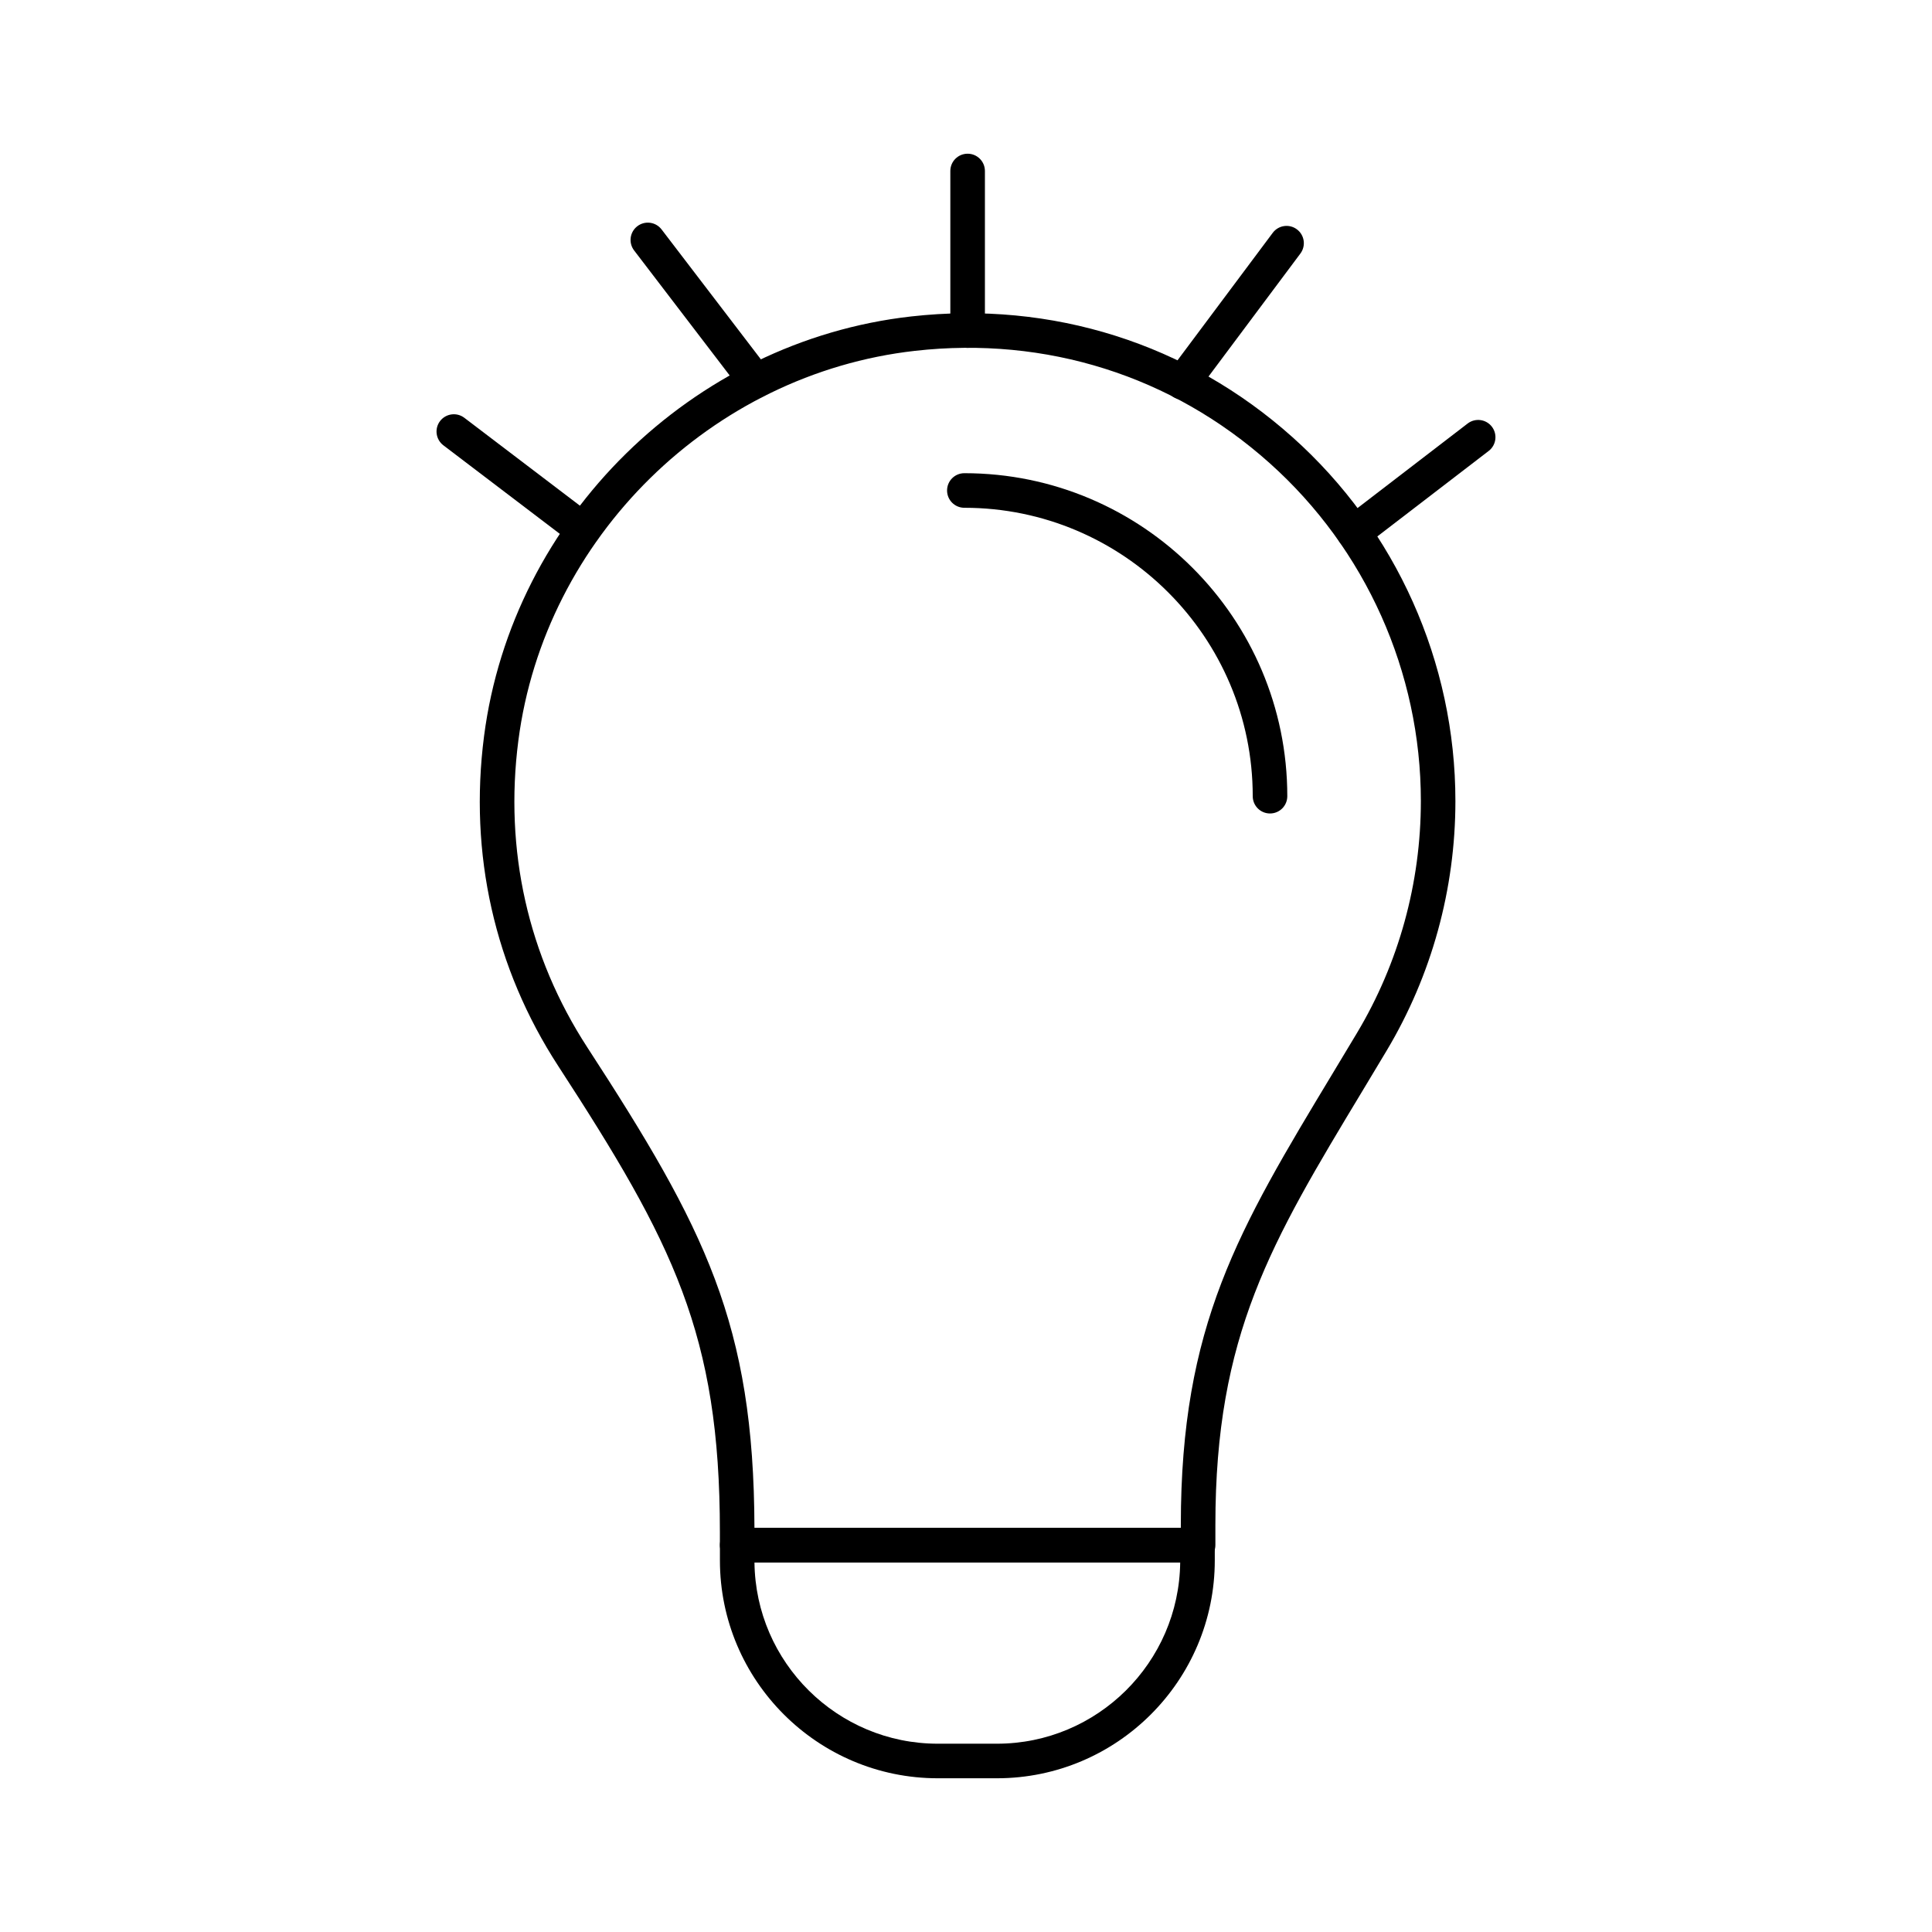 <?xml version="1.0" encoding="UTF-8"?>
<!-- Uploaded to: ICON Repo, www.iconrepo.com, Generator: ICON Repo Mixer Tools -->
<svg fill="#000000" width="800px" height="800px" version="1.1" viewBox="144 144 512 512" xmlns="http://www.w3.org/2000/svg">
 <g>
  <path d="m461.51 558.05h-122.15c-2.531 0-4.582-2.047-4.582-4.582v-3.516c0-52.34-12.391-76.609-42.82-123.41-16.906-26.004-23.715-56.242-19.68-87.449 7.488-57.914 55.094-104.69 113.19-111.23 37.34-4.188 73.273 7.156 101.07 32.008 27.438 24.52 43.16 59.656 43.16 96.414 0 23.348-6.305 46.23-18.23 66.16l-6.297 10.484c-24.375 40.414-39.082 64.809-39.082 115.19v5.348c0 2.531-2.051 4.578-4.582 4.578zm-117.57-9.16h112.99v-0.77c0-52.93 15.207-78.148 40.398-119.92l6.289-10.457c11.074-18.508 16.926-39.762 16.926-61.457 0-34.152-14.617-66.805-40.102-89.578-25.836-23.098-59.219-33.652-93.953-29.734-53.961 6.066-98.168 49.512-105.12 103.3-3.758 29.02 2.566 57.125 18.266 81.277 31.277 48.109 44.133 73.266 44.301 127.34z"/>
  <path d="m400.43 236.18c-2.531 0-4.582-2.047-4.582-4.582v-42.281c0-2.531 2.047-4.582 4.582-4.582 2.531 0 4.582 2.047 4.582 4.582v42.285c-0.004 2.531-2.051 4.578-4.582 4.578z"/>
  <path d="m344.24 249.52c-1.379 0-2.738-0.617-3.641-1.797l-28.555-37.355c-1.531-2.012-1.152-4.883 0.859-6.422 2.004-1.531 4.875-1.164 6.422 0.859l28.555 37.355c1.531 2.012 1.152 4.883-0.859 6.422-0.832 0.633-1.805 0.938-2.781 0.938z"/>
  <path d="m298.53 288.99c-0.965 0-1.941-0.305-2.773-0.93l-34.262-26.051c-2.012-1.539-2.406-4.41-0.875-6.422 1.539-2.004 4.402-2.398 6.422-0.875l34.262 26.051c2.012 1.539 2.406 4.41 0.875 6.422-0.902 1.18-2.269 1.805-3.648 1.805z"/>
  <path d="m502.83 289.71c-1.367 0-2.727-0.617-3.633-1.789-1.539-2.004-1.164-4.883 0.84-6.422l32.902-25.262c1.996-1.531 4.875-1.172 6.422 0.84 1.539 2.004 1.164 4.883-0.84 6.422l-32.902 25.262c-0.828 0.637-1.812 0.949-2.789 0.949z"/>
  <path d="m457.39 249.92c-0.957 0-1.914-0.297-2.738-0.914-2.031-1.512-2.441-4.383-0.93-6.406l27.562-36.891c1.512-2.031 4.383-2.449 6.406-0.93 2.031 1.512 2.441 4.383 0.93 6.406l-27.562 36.891c-0.895 1.207-2.273 1.844-3.668 1.844z"/>
  <path d="m480.57 359.58c-2.531 0-4.582-2.047-4.582-4.582 0-42.141-34.277-76.43-76.422-76.43-2.531 0-4.582-2.047-4.582-4.582 0-2.531 2.047-4.582 4.582-4.582 47.188 0 85.582 38.395 85.582 85.59 0.004 2.539-2.043 4.586-4.578 4.586z"/>
  <path d="m408.2 615.26h-15.68c-31.836 0-57.734-25.898-57.734-57.734v-4.062c0-2.531 2.047-4.582 4.582-4.582h121.98c2.531 0 4.582 2.047 4.582 4.582v4.062c-0.008 31.84-25.902 57.734-57.73 57.734zm-64.258-57.215c0.289 26.543 21.961 48.055 48.574 48.055h15.68c26.605 0 48.277-21.516 48.566-48.055z"/>
 </g>
</svg>